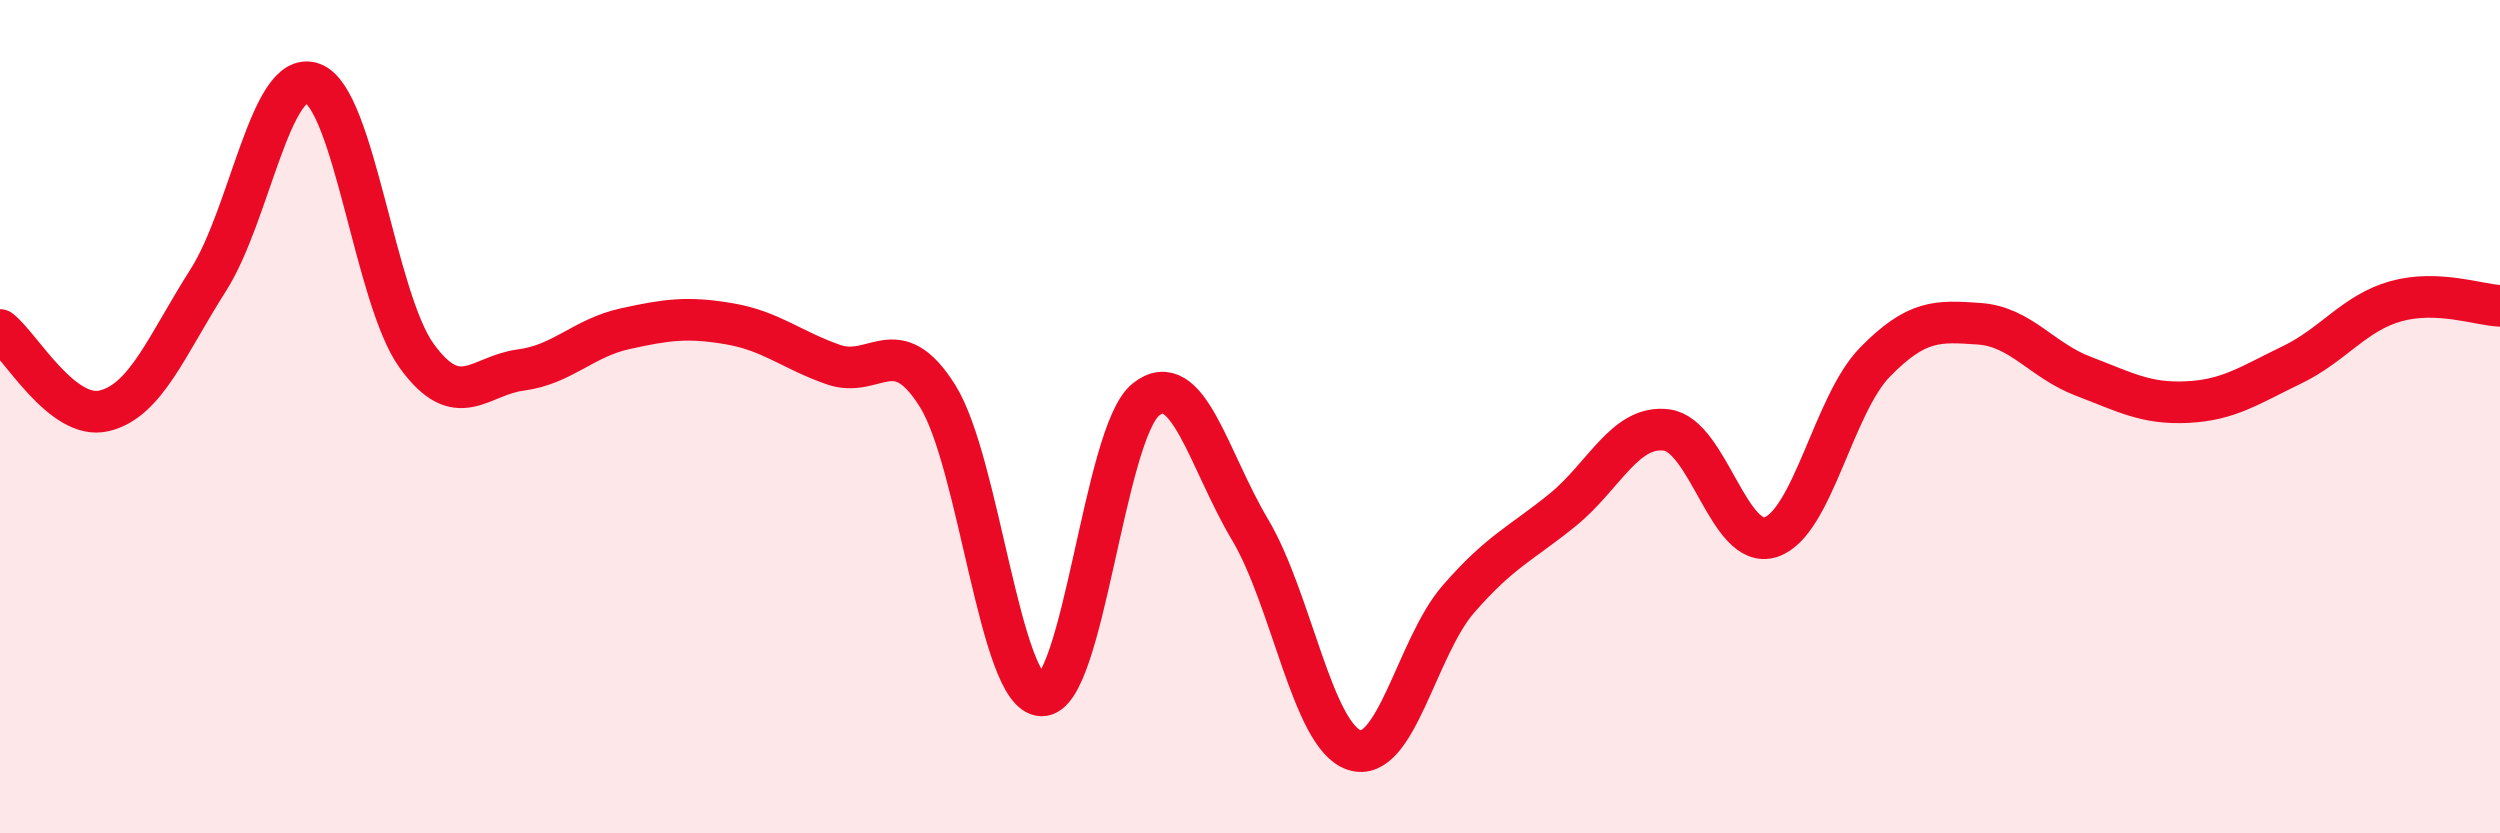 
    <svg width="60" height="20" viewBox="0 0 60 20" xmlns="http://www.w3.org/2000/svg">
      <path
        d="M 0,7.92 C 0.5,8.31 1.5,10.1 2.5,9.86 C 3.5,9.62 4,8.29 5,6.72 C 6,5.15 6.5,1.64 7.5,2 C 8.5,2.36 9,7.16 10,8.54 C 11,9.92 11.5,9.01 12.5,8.88 C 13.5,8.75 14,8.11 15,7.89 C 16,7.67 16.5,7.6 17.5,7.77 C 18.5,7.94 19,8.4 20,8.75 C 21,9.1 21.5,7.91 22.5,9.5 C 23.5,11.09 24,16.67 25,16.69 C 26,16.71 26.5,10.39 27.5,9.59 C 28.5,8.79 29,11.03 30,12.71 C 31,14.39 31.5,17.67 32.5,18 C 33.5,18.33 34,15.53 35,14.38 C 36,13.23 36.5,13.05 37.5,12.24 C 38.5,11.43 39,10.19 40,10.32 C 41,10.45 41.5,13.22 42.5,12.89 C 43.5,12.56 44,9.71 45,8.69 C 46,7.67 46.5,7.7 47.5,7.77 C 48.5,7.84 49,8.65 50,9.03 C 51,9.41 51.5,9.7 52.5,9.65 C 53.5,9.6 54,9.24 55,8.76 C 56,8.28 56.5,7.51 57.5,7.23 C 58.5,6.95 59.5,7.32 60,7.34L60 20L0 20Z"
        fill="#EB0A25"
        opacity="0.1"
        stroke-linecap="round"
        stroke-linejoin="round"
      />
      <path
        d="M 0,7.92 C 0.5,8.31 1.5,10.1 2.5,9.86 C 3.5,9.62 4,8.29 5,6.72 C 6,5.15 6.5,1.64 7.5,2 C 8.5,2.36 9,7.16 10,8.54 C 11,9.92 11.5,9.01 12.5,8.88 C 13.5,8.75 14,8.11 15,7.89 C 16,7.67 16.5,7.6 17.5,7.77 C 18.5,7.94 19,8.4 20,8.75 C 21,9.1 21.5,7.91 22.5,9.5 C 23.5,11.09 24,16.67 25,16.69 C 26,16.71 26.5,10.39 27.5,9.59 C 28.5,8.79 29,11.03 30,12.71 C 31,14.39 31.5,17.67 32.5,18 C 33.5,18.33 34,15.53 35,14.38 C 36,13.23 36.5,13.05 37.5,12.24 C 38.5,11.43 39,10.19 40,10.32 C 41,10.45 41.5,13.22 42.5,12.89 C 43.5,12.56 44,9.71 45,8.69 C 46,7.67 46.5,7.7 47.5,7.77 C 48.5,7.84 49,8.65 50,9.03 C 51,9.41 51.5,9.7 52.5,9.65 C 53.5,9.6 54,9.24 55,8.76 C 56,8.28 56.5,7.51 57.5,7.23 C 58.5,6.95 59.5,7.32 60,7.34"
        stroke="#EB0A25"
        stroke-width="1"
        fill="none"
        stroke-linecap="round"
        stroke-linejoin="round"
      />
    </svg>
  